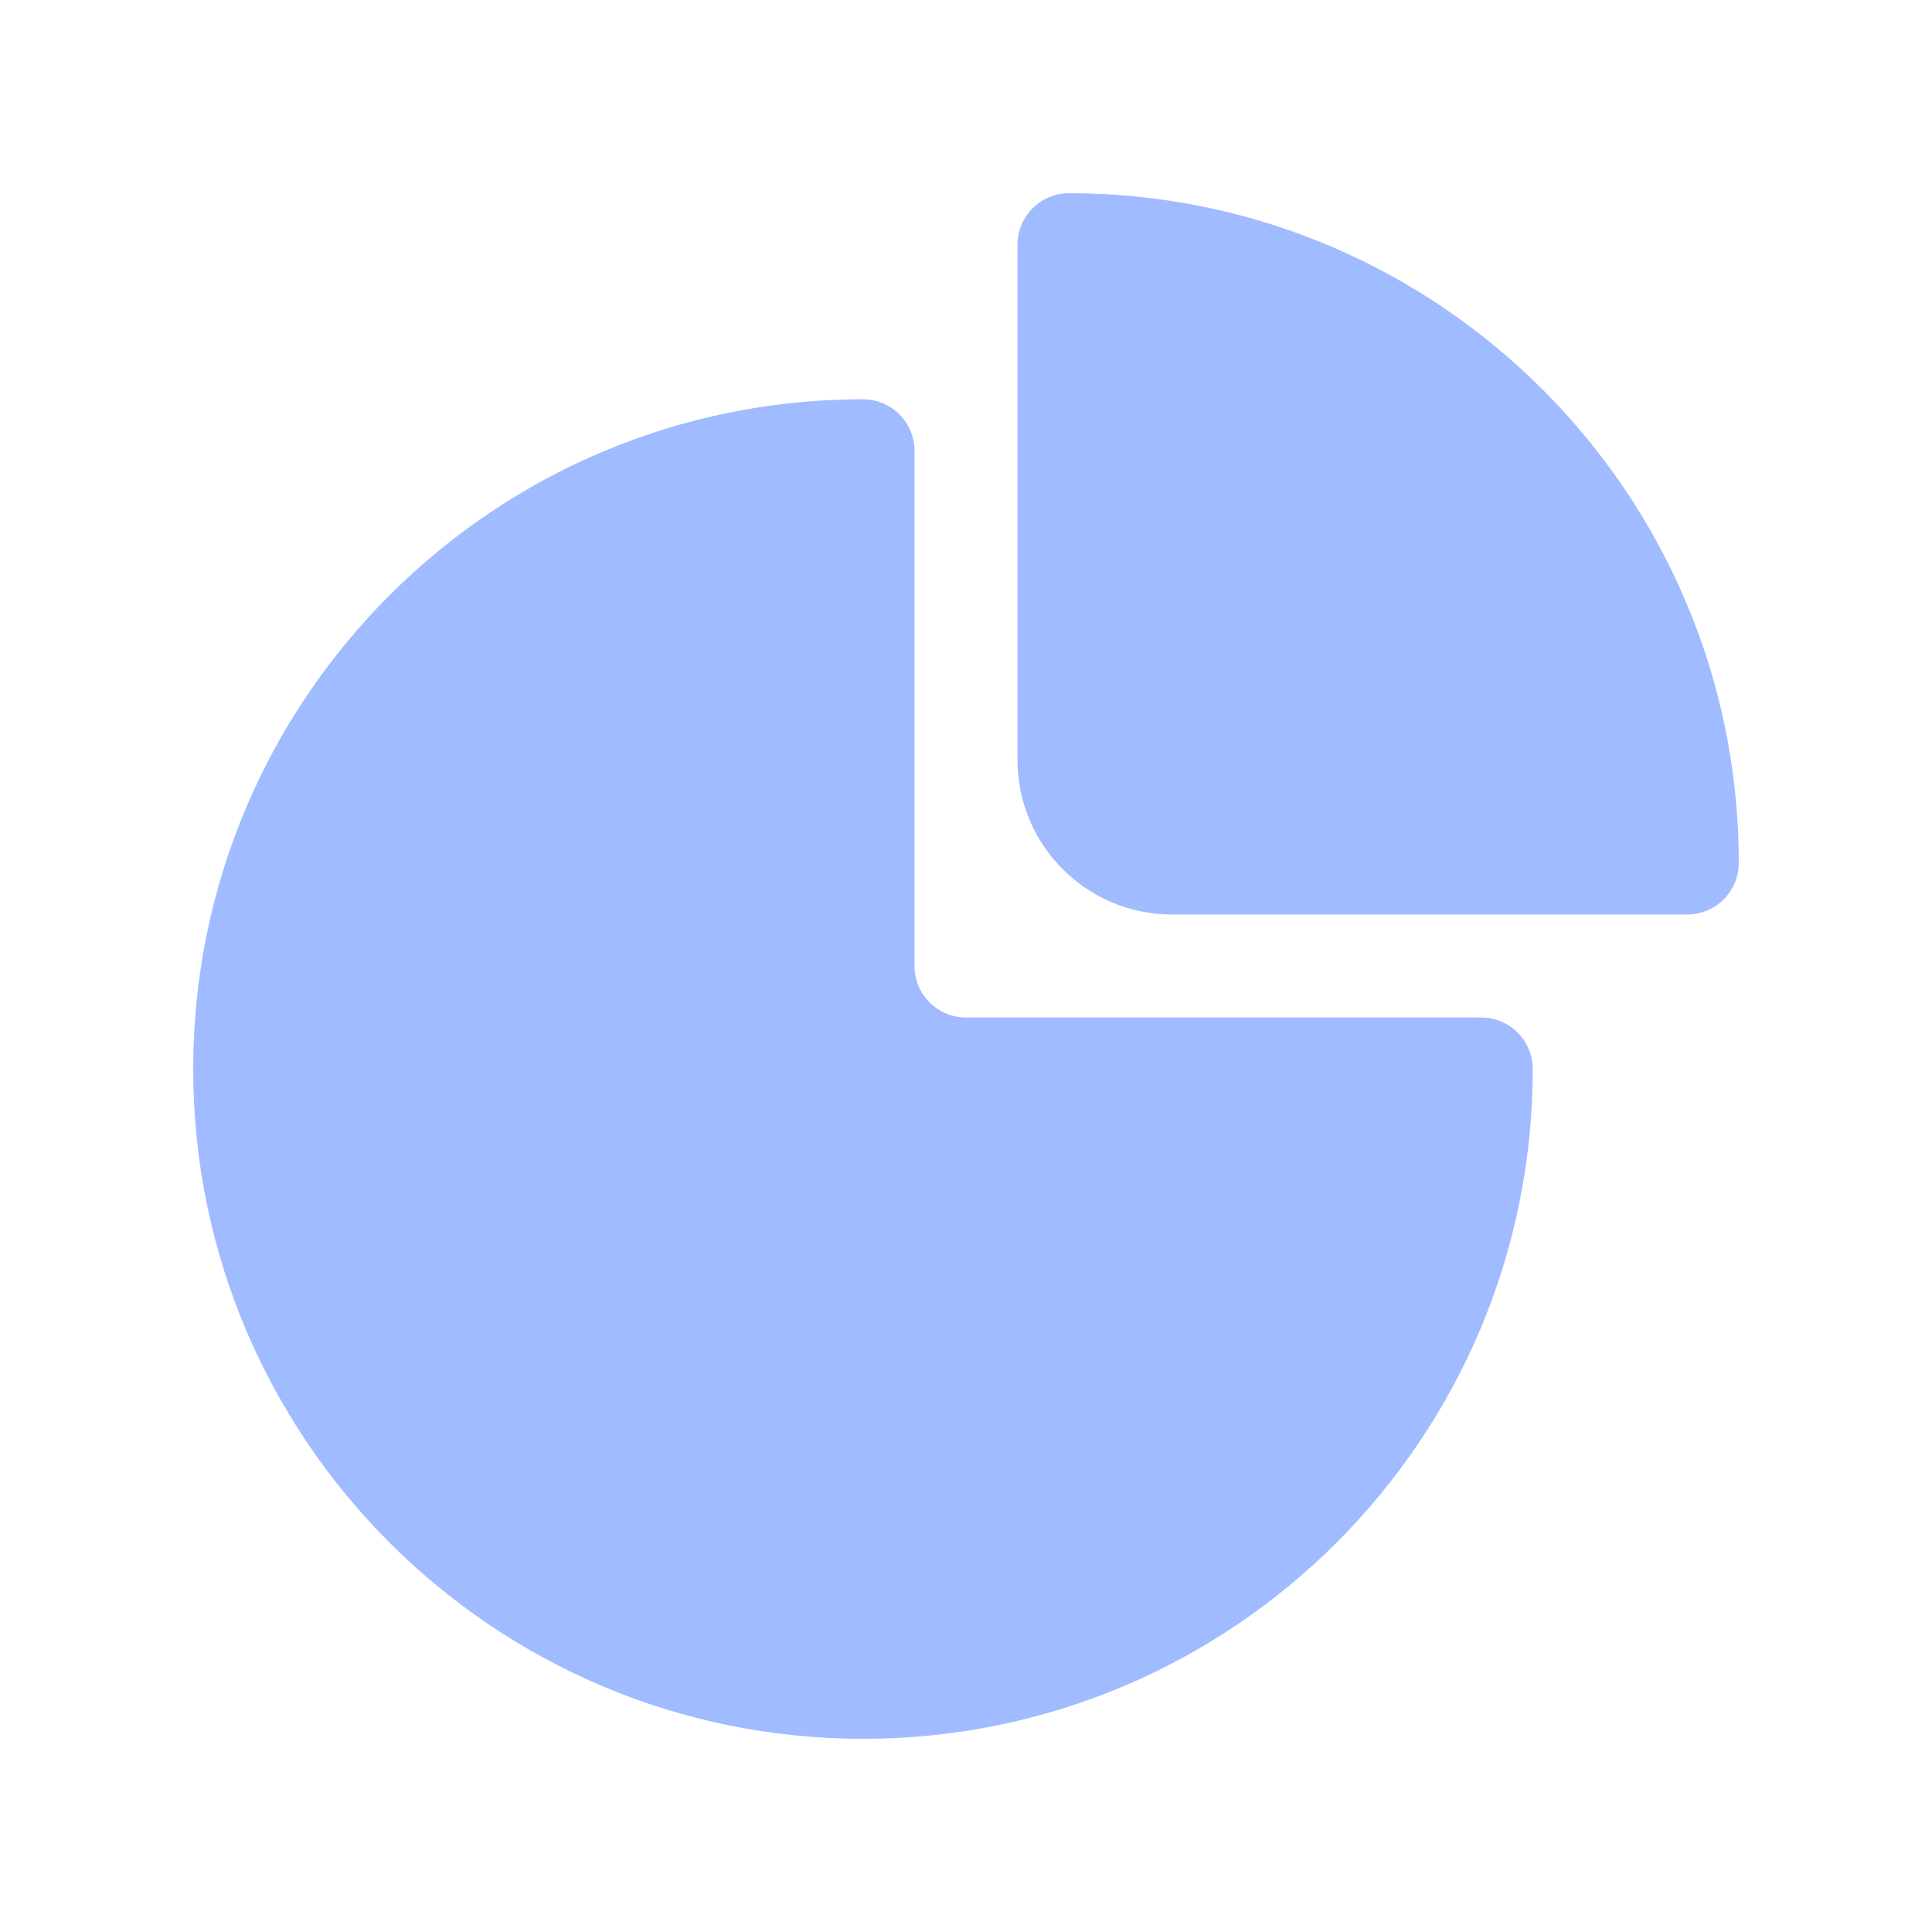 <svg width="50" height="50" viewBox="0 0 50 50" fill="none" xmlns="http://www.w3.org/2000/svg">
<path fill-rule="evenodd" clip-rule="evenodd" d="M23.667 11.667V25C23.667 25.736 24.264 26.333 25 26.333H38.333C39.069 26.333 39.667 26.931 39.667 27.667C39.667 37.24 31.907 45 22.333 45C12.767 45 5 37.233 5 27.667C5 18.093 12.76 10.333 22.333 10.333C23.069 10.333 23.667 10.931 23.667 11.667ZM43.667 23.667H30.333C28.124 23.667 26.333 21.876 26.333 19.667V6.333C26.333 5.597 26.931 5 27.667 5C37.233 5 45 12.767 45 22.333C45 23.069 44.403 23.667 43.667 23.667Z" fill="#A0BBFF"/>
</svg>
